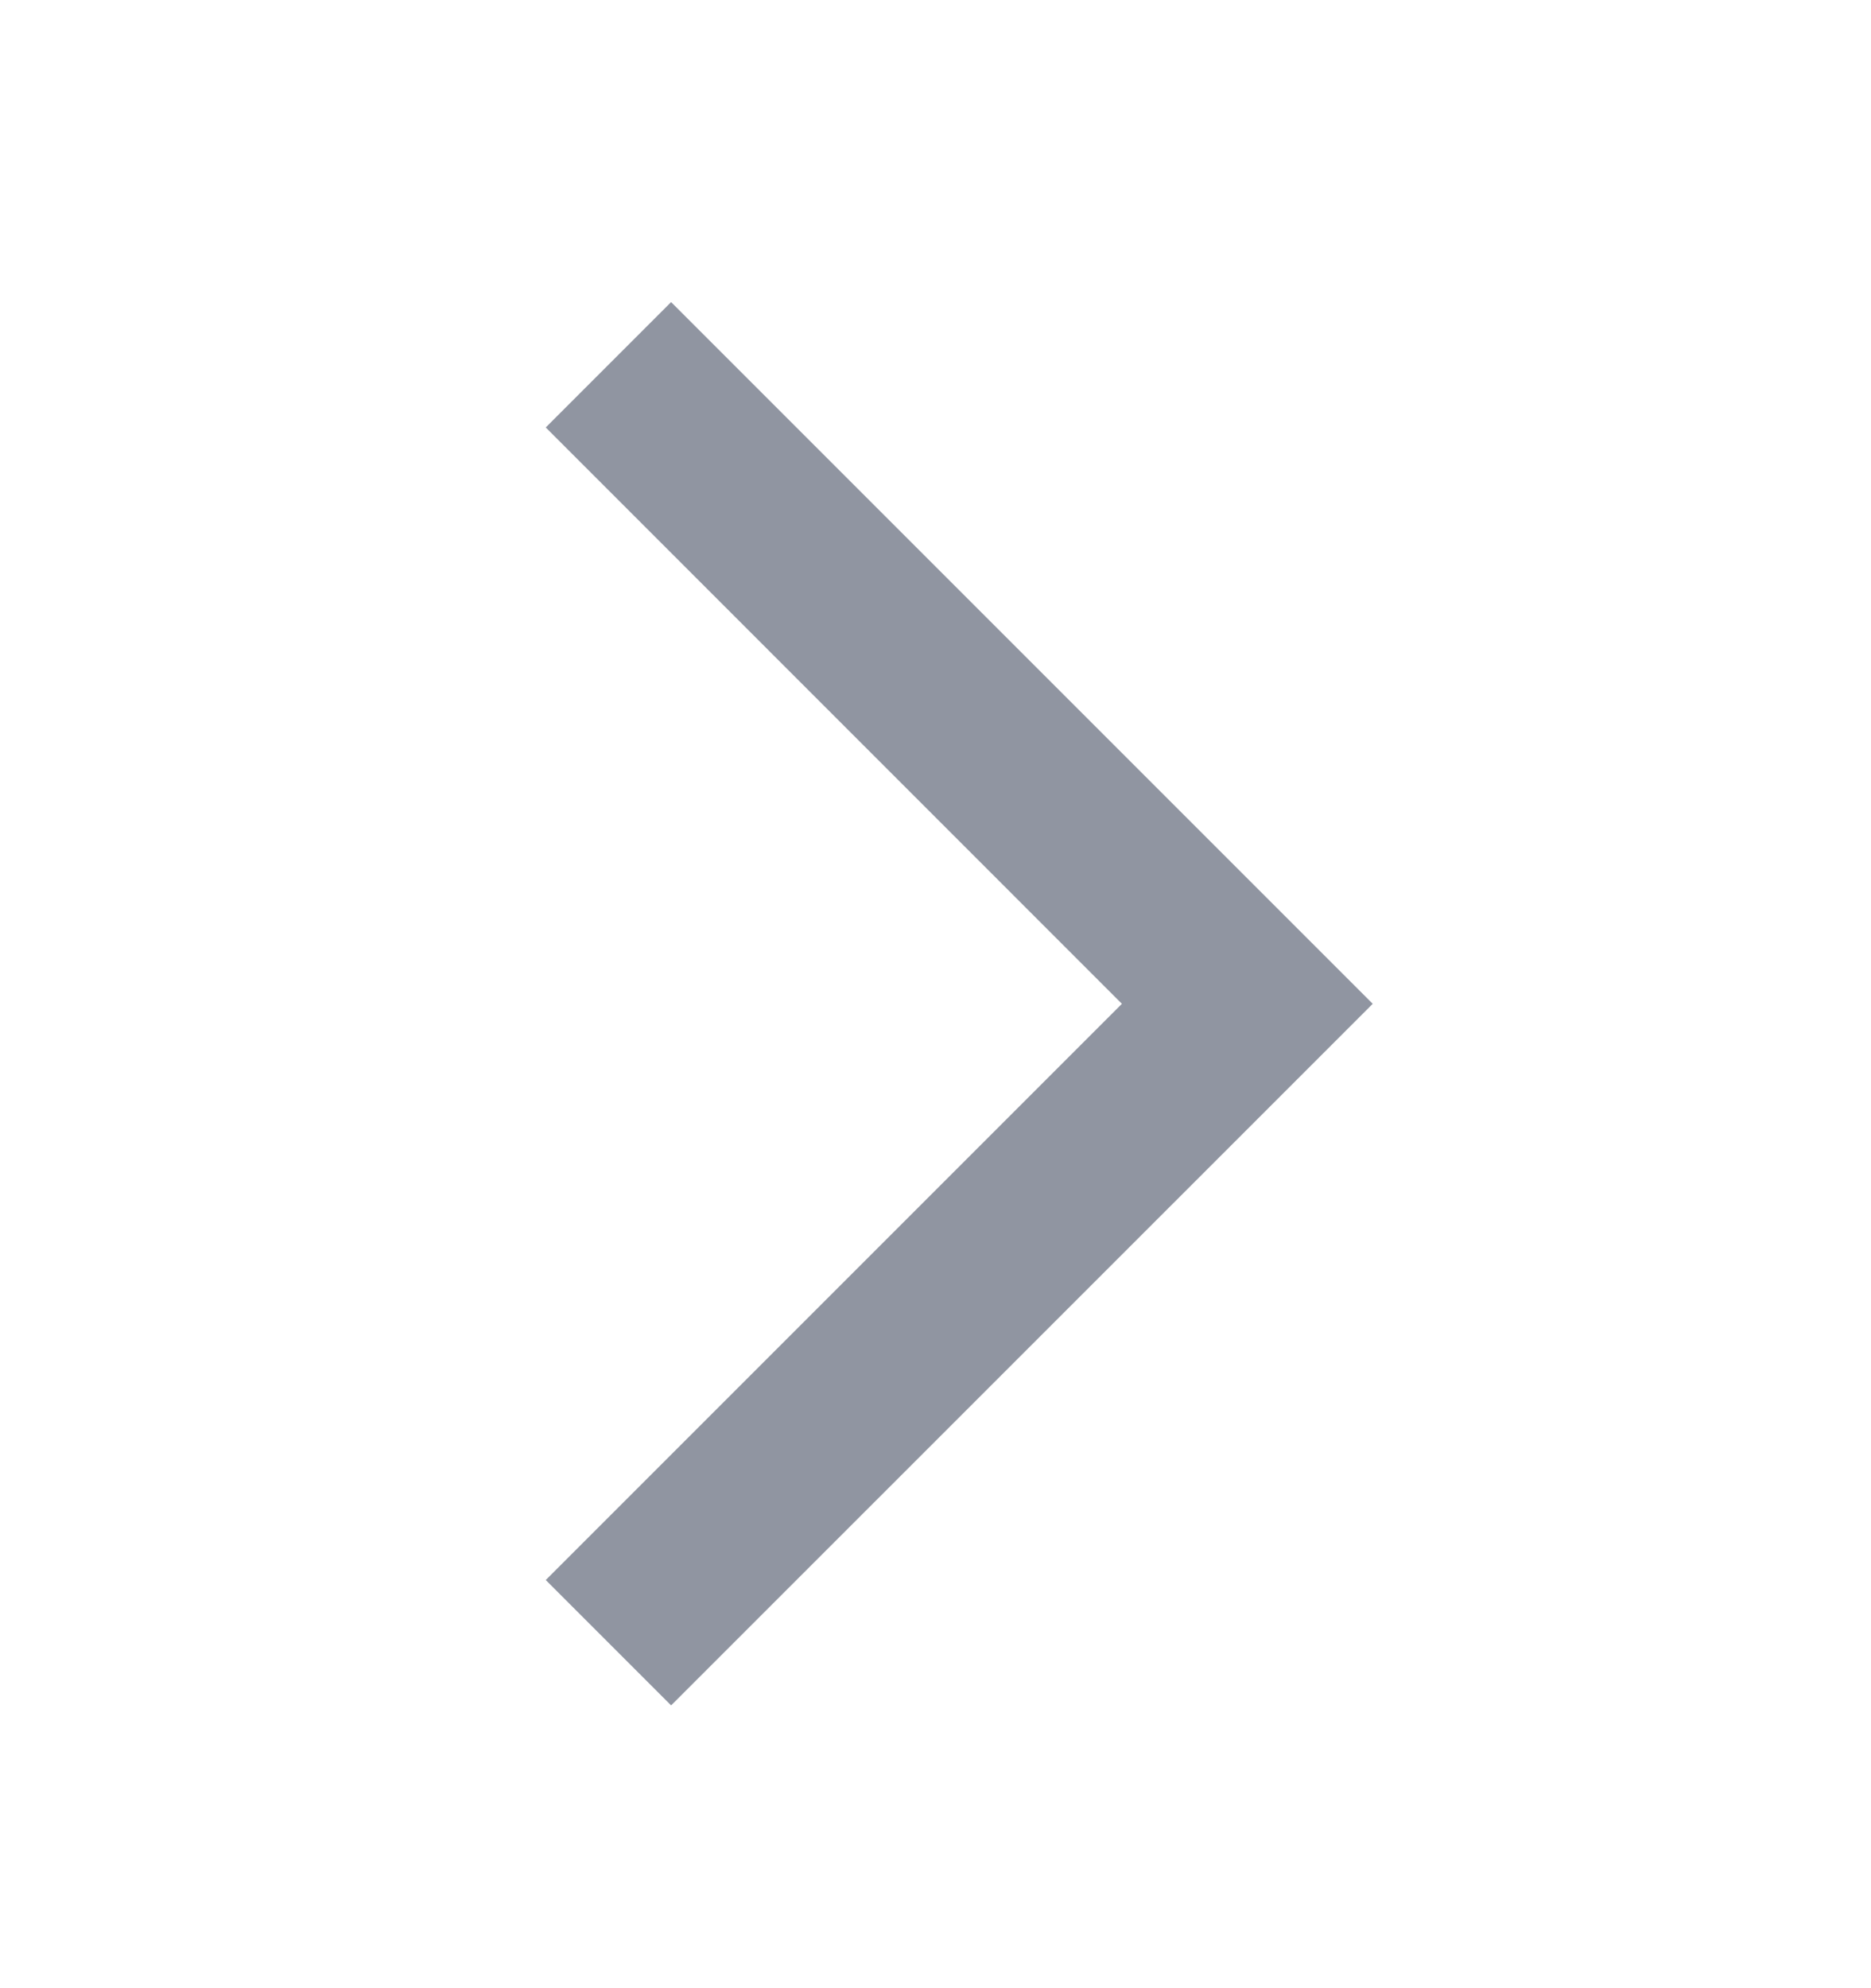 <svg width="16" height="17" viewBox="0 0 16 17" fill="none" xmlns="http://www.w3.org/2000/svg">
<path d="M4.667 13.51L5.739 14.582L11.739 8.583L5.739 2.583L4.667 3.655L9.594 8.583L4.667 13.51Z" fill="#9095A1"/>
</svg>
